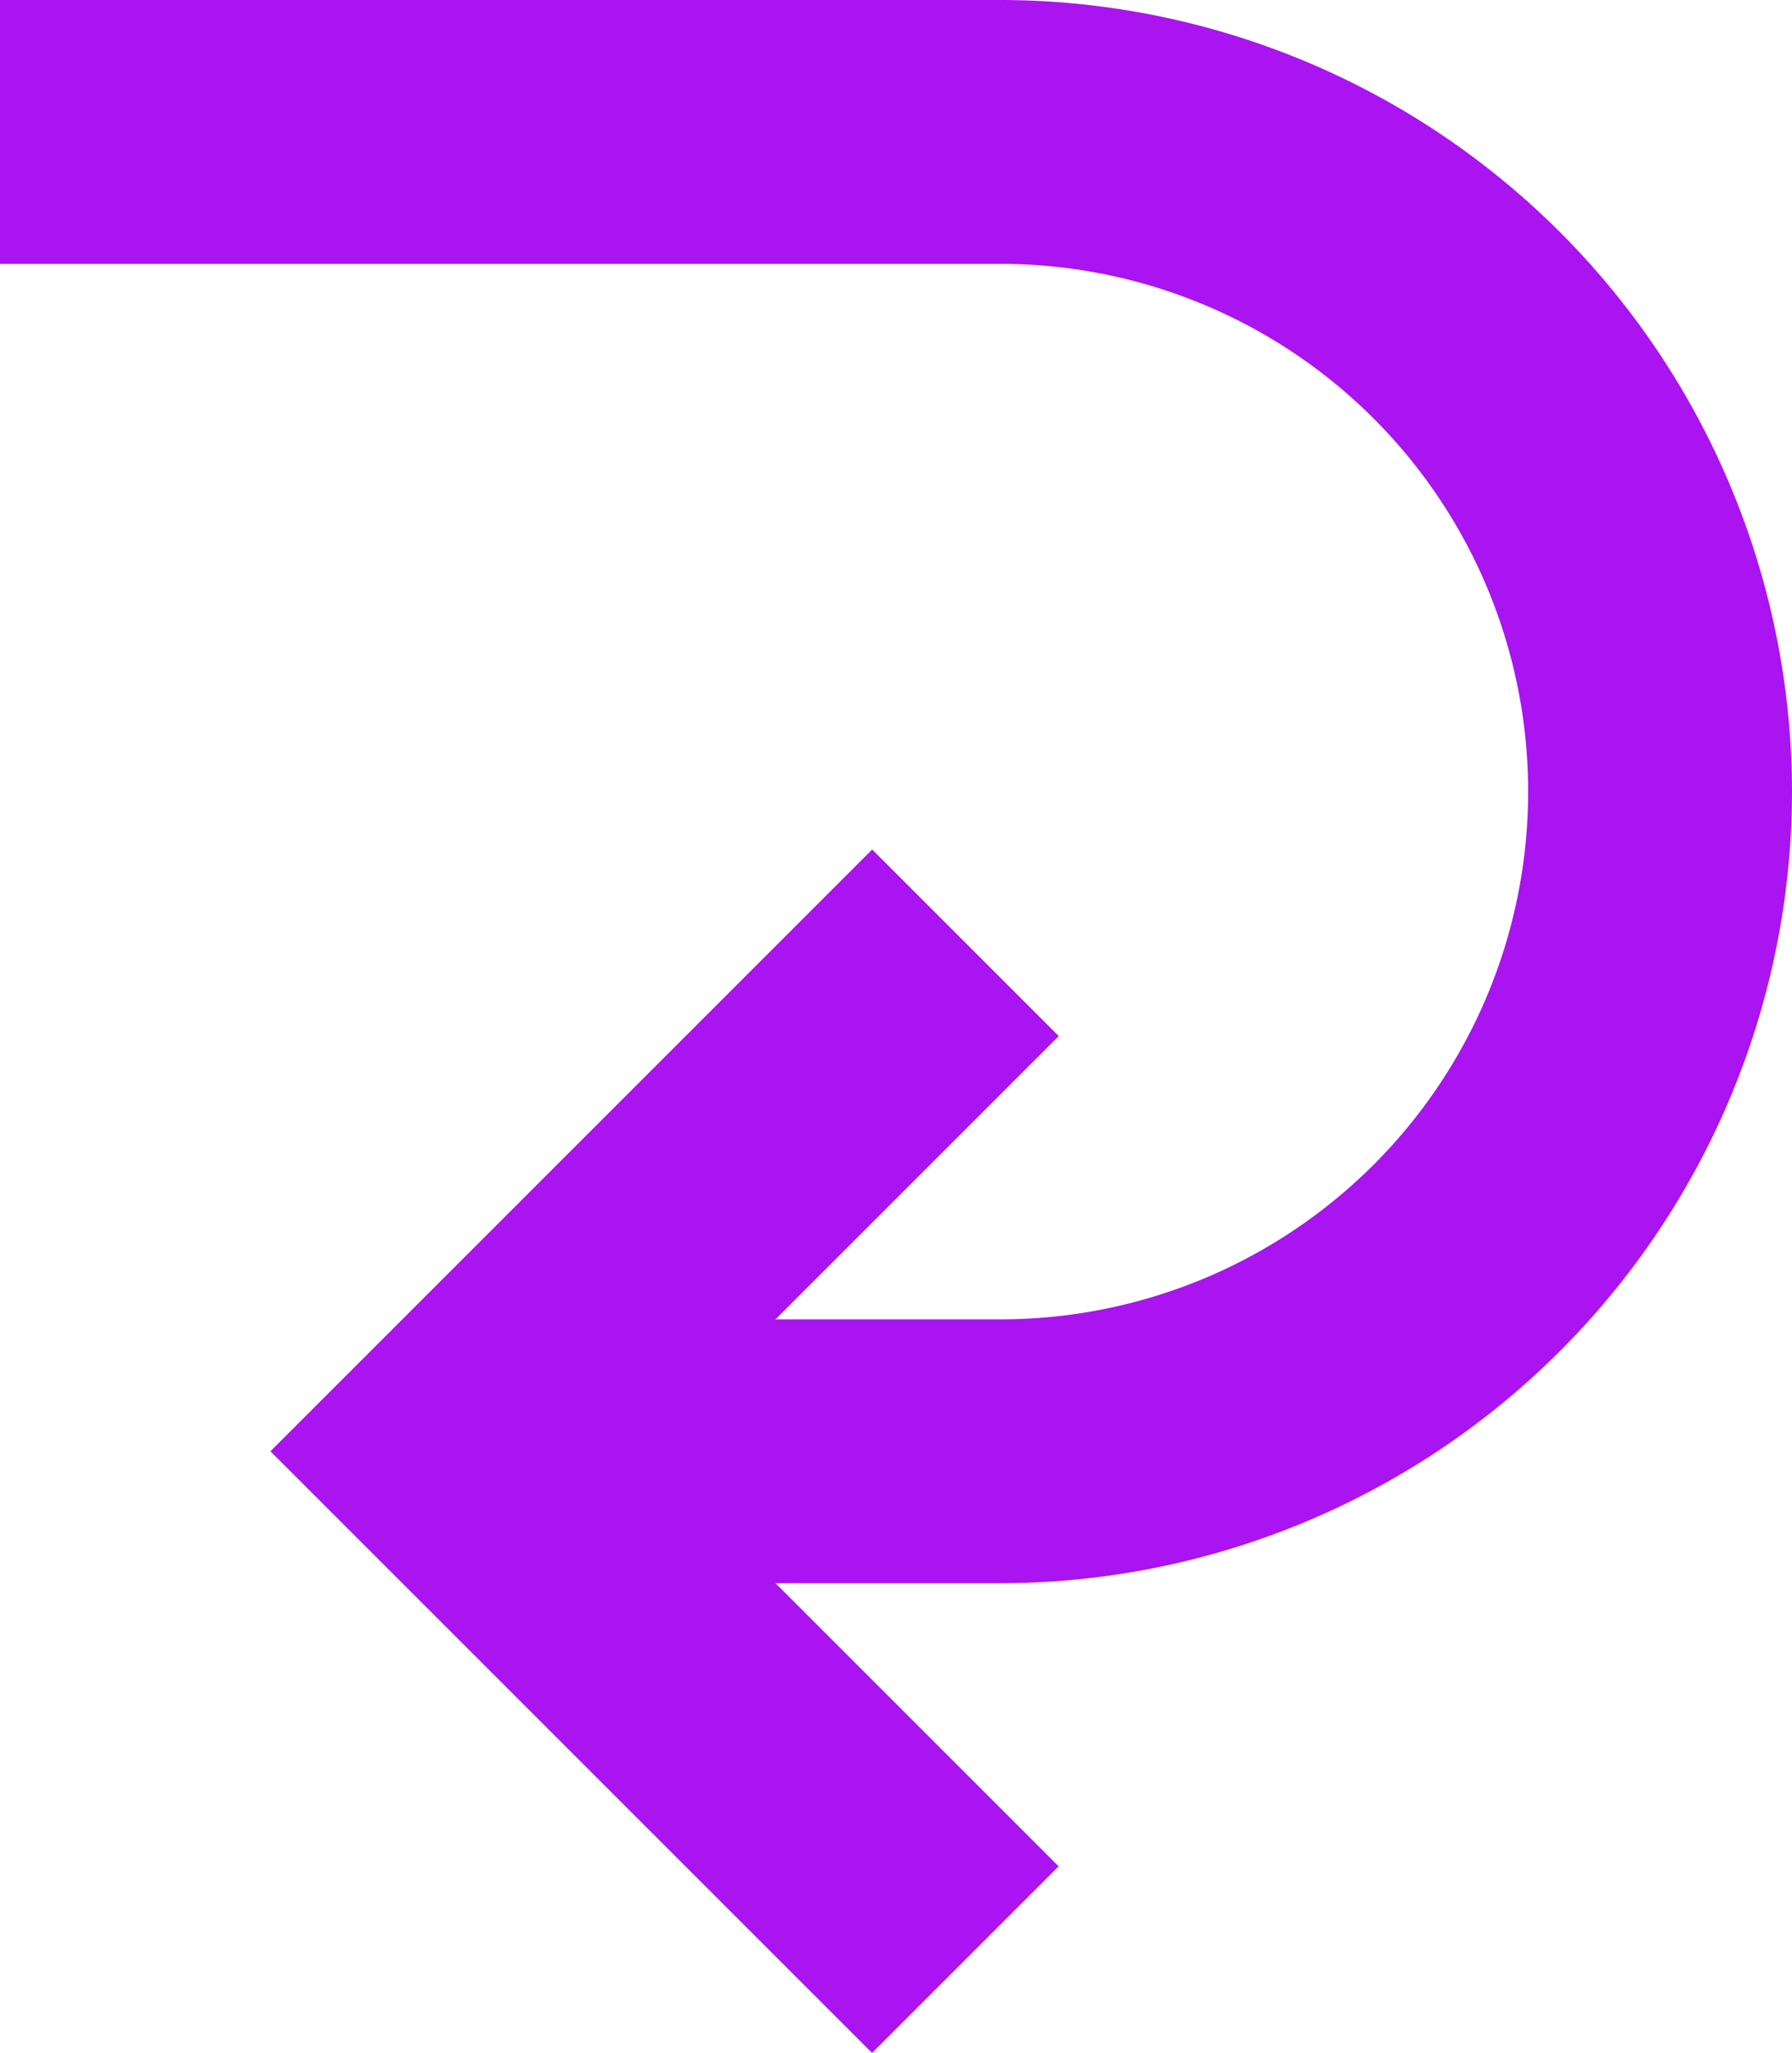 <svg xmlns="http://www.w3.org/2000/svg" width="13.583" height="15.56" viewBox="0 0 13.583 15.56">
  <path id="back-left-svgrepo-com"
    d="M15,7.5A5.506,5.506,0,0,1,9.5,13H6.588l2.646,2.646-.707.707L4.674,12.5,8.528,8.646l.707.707L6.588,12H9.5a4.5,4.5,0,0,0,0-9H2.417V2H9.5A5.506,5.506,0,0,1,15,7.5Z"
    transform="translate(-1.917 -1.5)" fill="#AA14F0" stroke="#AA14F0" stroke-width="1" />
</svg>